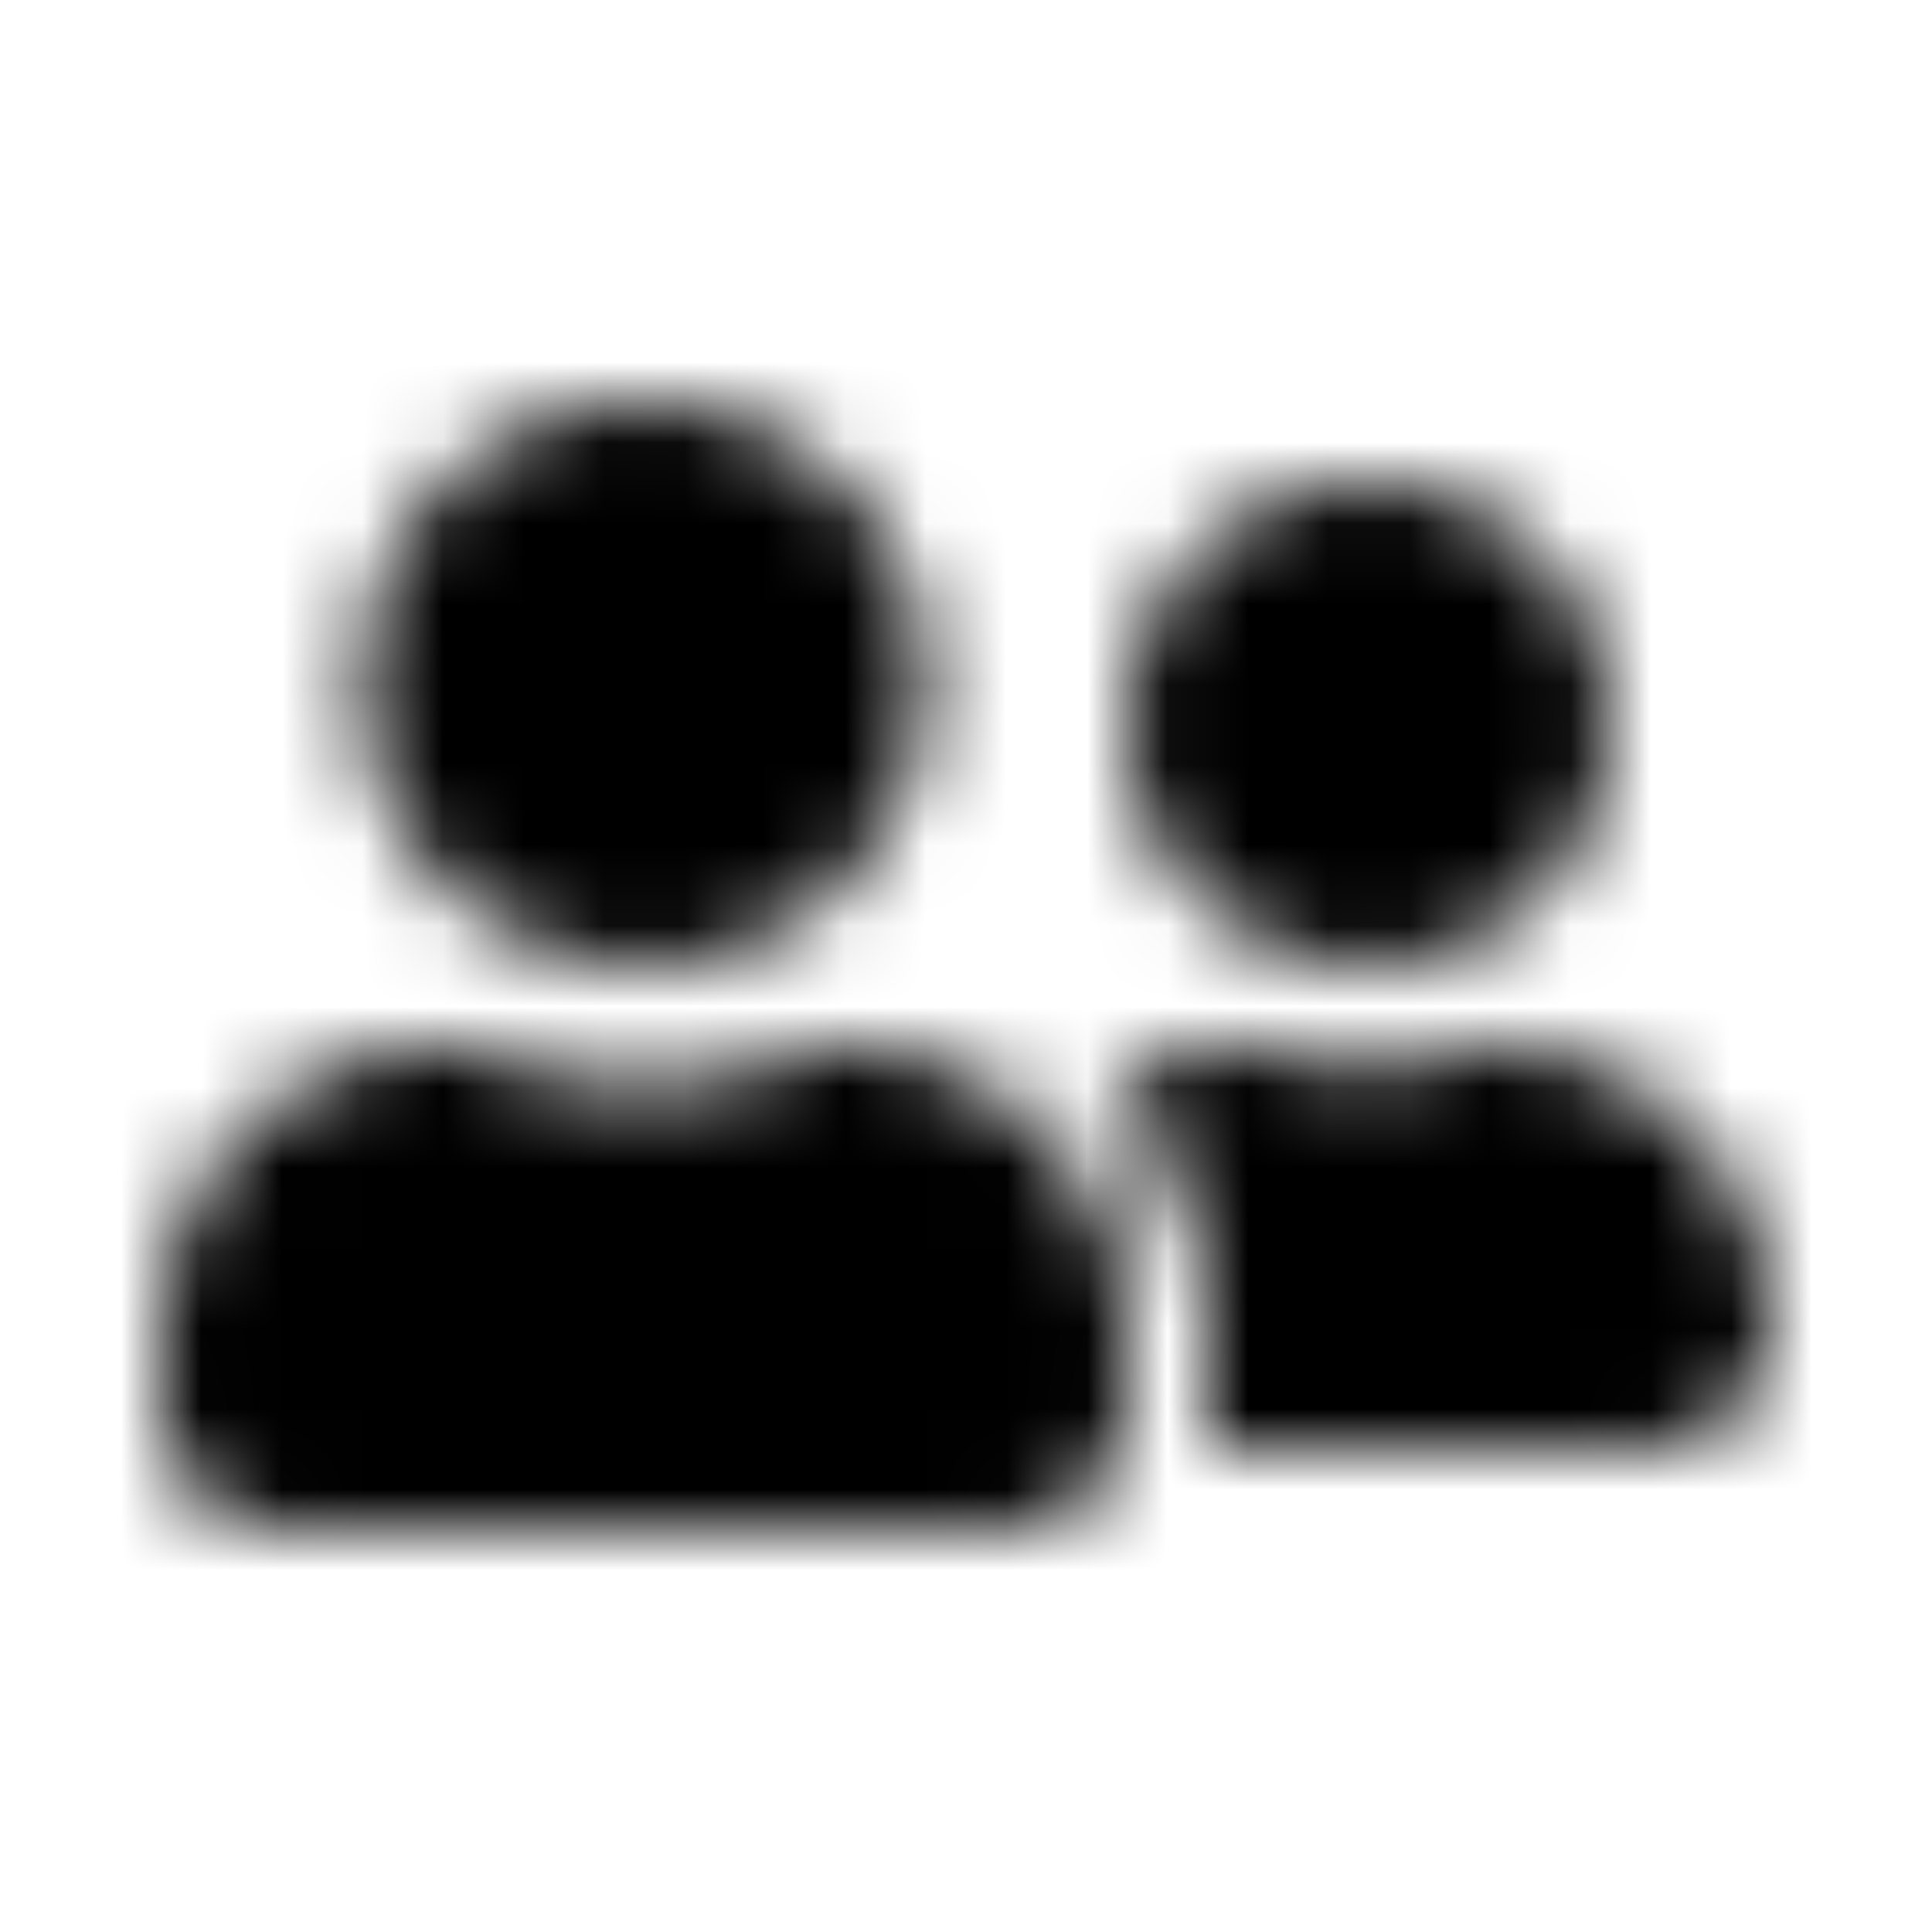 <svg width="24" height="24" viewBox="0 0 24 24" xmlns="http://www.w3.org/2000/svg" xmlns:xlink="http://www.w3.org/1999/xlink"><defs><path d="M8 12c1.934 0 3.5-1.566 3.5-3.5S9.934 5 8 5a3.498 3.498 0 0 0-3.5 3.5C4.5 10.434 6.066 12 8 12zm2.4 1h-.26c-.65.313-1.371.5-2.14.5a4.933 4.933 0 0 1-2.14-.5H5.6A3.6 3.6 0 0 0 2 16.6v.9A1.5 1.5 0 0 0 3.5 19h9a1.5 1.5 0 0 0 1.5-1.5v-.9a3.6 3.6 0 0 0-3.6-3.6zm6.6-1a3 3 0 1 0-.002-6.002A3 3 0 0 0 17 12zm1.5 1h-.119a4.21 4.21 0 0 1-1.381.25c-.488 0-.947-.1-1.381-.25H15.5a3.47 3.47 0 0 0-1.74.481A4.573 4.573 0 0 1 15 16.6v1.2c0 .069-.016.134-.019.2H20.5a1.5 1.5 0 0 0 1.5-1.5c0-1.934-1.566-3.5-3.5-3.5z" id="a"/></defs><g fill="none" fill-rule="evenodd"><mask id="b" fill="#fff"><use xlink:href="#a"/></mask><g mask="url(#b)" fill="#000"><path d="M0 0h24v24H0z"/></g></g></svg>